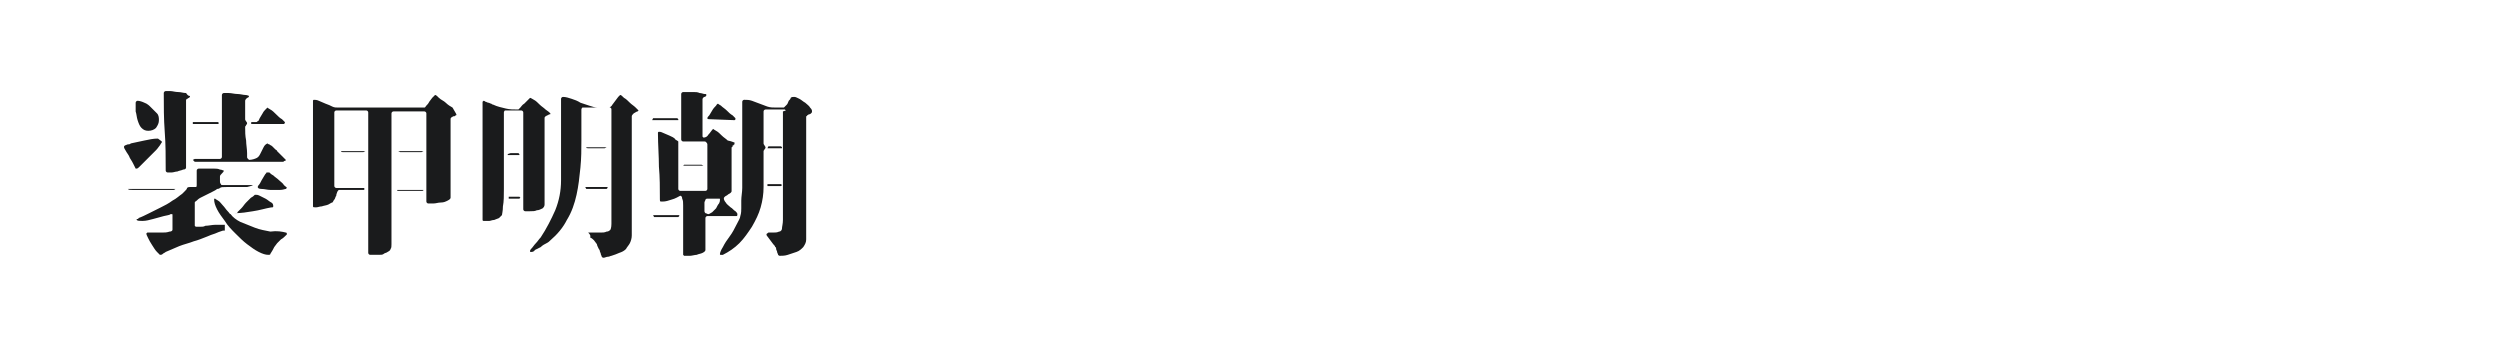 <?xml version="1.0" encoding="utf-8"?>
<!-- Generator: Adobe Illustrator 21.1.0, SVG Export Plug-In . SVG Version: 6.00 Build 0)  -->
<svg version="1.1" id="图层_1" xmlns="http://www.w3.org/2000/svg" xmlns:xlink="http://www.w3.org/1999/xlink" x="0px" y="0px"
	 width="258px" height="36px" viewBox="0 0 258 36" style="enable-background:new 0 0 258 36;" xml:space="preserve">
<style type="text/css">
	.st0{fill:#1A1B1C;}
</style>
<g>
	<path class="st0" d="M16.7,14.6c0,0,0,0.1,0,0.1c0,0-0.1,0.1-0.2,0.3c-0.1,0.1-0.2,0.3-0.4,0.5c-0.2,0.2-0.4,0.4-0.6,0.6
		c-0.2,0.2-0.4,0.4-0.6,0.6c-0.2,0.2-0.4,0.4-0.5,0.5c-0.1,0.1-0.2,0.2-0.3,0.2c0,0,0,0-0.1,0c0,0-0.1-0.2-0.2-0.4
		c-0.1-0.2-0.2-0.4-0.4-0.7c-0.1-0.3-0.3-0.5-0.4-0.7c-0.1-0.2-0.2-0.3-0.2-0.4c0-0.1,0-0.1,0-0.1c0,0,0,0,0.1-0.1
		c0.1,0,0.2-0.1,0.3-0.1c0.1,0,0.2,0,0.3-0.1c0.5-0.1,0.9-0.2,1.4-0.3c0.5-0.1,0.9-0.2,1.4-0.2L16.7,14.6z M13.2,19.5
		c0,0,0.1,0,0.3,0c0.2,0,0.5,0,0.8,0c0.3,0,0.7,0,1.1,0s0.8,0,1.1,0s0.7,0,1,0c0.3,0,0.5,0,0.6,0c0,0-0.1,0.1-0.2,0.1
		c-0.1,0-0.2,0-0.2,0c-0.1,0-0.3,0-0.5,0c-0.2,0-0.5,0-0.8,0c-0.3,0-0.6,0-1,0c-0.3,0-0.6,0-0.9,0s-0.5,0-0.8,0
		C13.4,19.6,13.3,19.6,13.2,19.5L13.2,19.5z M14,10.6c0-0.1,0.1-0.2,0.2-0.2c0.2,0,0.5,0.1,0.7,0.2c0.3,0.1,0.5,0.3,0.7,0.5
		c0.2,0.2,0.4,0.4,0.6,0.6c0.2,0.2,0.2,0.5,0.2,0.7c0,0.3-0.1,0.5-0.3,0.8c-0.2,0.2-0.5,0.3-0.8,0.3c-0.3,0-0.5-0.1-0.7-0.3
		c-0.2-0.2-0.3-0.5-0.4-0.8c-0.1-0.3-0.1-0.6-0.2-0.9C14,11.1,14,10.8,14,10.6z M23,23.8c-0.3,0.1-0.6,0.2-0.8,0.3
		c-0.3,0.1-0.6,0.2-0.8,0.3c-0.5,0.2-1,0.4-1.4,0.5c-0.5,0.2-1,0.3-1.5,0.5c-0.2,0.1-0.5,0.2-0.7,0.3c-0.2,0.1-0.5,0.2-0.7,0.3
		c-0.1,0.1-0.2,0.1-0.3,0.2c-0.1,0.1-0.2,0.1-0.3,0.1c0,0-0.1-0.1-0.3-0.3c-0.2-0.2-0.3-0.4-0.5-0.7c-0.2-0.3-0.3-0.5-0.4-0.7
		c-0.1-0.2-0.2-0.4-0.2-0.5c0,0,0,0,0.1-0.1c0,0,0.1,0,0.1,0c0.1,0,0.3,0,0.5,0c0.3,0,0.6,0,0.9,0c0.3,0,0.5,0,0.8-0.1
		c0.2,0,0.3-0.1,0.3-0.2v-1.5c0-0.1,0-0.1-0.1-0.1c0,0-0.1,0-0.1,0c-0.1,0.1-0.3,0.1-0.7,0.2c-0.4,0.1-0.7,0.2-1.1,0.3
		c-0.4,0.1-0.7,0.2-1.1,0.2c-0.3,0-0.5,0-0.6-0.1c0-0.1,0-0.1,0.1-0.1c0,0,0.1,0,0.1-0.1c0.3-0.1,0.7-0.3,1.1-0.5
		c0.4-0.2,0.8-0.4,1.2-0.6s0.8-0.4,1.2-0.7c0.4-0.2,0.7-0.5,1-0.7c0.1-0.1,0.2-0.2,0.3-0.3c0.1-0.1,0.2-0.2,0.2-0.3
		c0.1-0.1,0.2-0.1,0.3-0.1c0.1,0,0.2,0,0.3,0c0.1,0,0.2,0,0.3,0c0.1,0,0.1-0.1,0.1-0.2v-1.5c0-0.1,0.1-0.2,0.2-0.2
		c0.1,0,0.2,0,0.3,0c0.1,0,0.2,0,0.3,0c0.1,0,0.2,0,0.4,0c0.2,0,0.4,0,0.6,0c0.2,0,0.4,0,0.6,0.1c0.2,0,0.3,0.1,0.4,0.1
		c0,0.1-0.1,0.2-0.2,0.3c-0.1,0.1-0.2,0.2-0.2,0.3c0,0,0,0.1,0,0.2c0,0.1,0,0.2,0,0.3c0,0.1,0,0.2,0.1,0.3c0,0.1,0.1,0.1,0.2,0.1h3
		c0,0,0.1,0,0.1,0c-0.1,0.1-0.3,0.1-0.6,0.2c-0.3,0-0.7,0-1,0c-0.4,0-0.7,0-1.1,0c-0.4,0-0.6,0-0.7,0.1c0,0-0.1,0.1-0.3,0.1
		c-0.1,0.1-0.3,0.2-0.5,0.3c-0.2,0.1-0.4,0.2-0.6,0.3c-0.2,0.1-0.4,0.2-0.6,0.3c-0.2,0.1-0.3,0.2-0.4,0.3c-0.1,0.1-0.2,0.1-0.2,0.2
		v2.3c0,0,0,0.1,0,0.1c0,0,0.1,0.1,0.1,0.1c0.1,0,0.3,0,0.5,0c0.2,0,0.3,0,0.5-0.1c0.3,0,0.7-0.1,1-0.1c0.3,0,0.7,0,1,0V23.8
		L23,23.8z M19.6,9.9c0,0,0,0.1,0,0.1c0,0-0.1,0.1-0.1,0.1c-0.1,0-0.1,0.1-0.2,0.1c0,0-0.1,0.1-0.1,0.1v7c0,0.1-0.1,0.2-0.3,0.2
		c-0.2,0.1-0.4,0.1-0.6,0.2c-0.2,0-0.4,0.1-0.6,0.1c-0.2,0-0.4,0-0.4,0c-0.1,0-0.2-0.1-0.2-0.2c0-1.4,0-2.7-0.1-4
		c-0.1-1.3-0.1-2.7-0.1-4c0-0.1,0.1-0.2,0.2-0.2c0.1,0,0.2,0,0.5,0c0.2,0,0.5,0.1,0.8,0.1c0.3,0,0.5,0.1,0.8,0.1
		C19.4,9.9,19.5,9.9,19.6,9.9L19.6,9.9L19.6,9.9z M19.9,12.6h2.6l0.1,0.1l-0.1,0.1h-2.6V12.6L19.9,12.6z M19.9,16.5L19.9,16.5
		l0.2-0.1h2.6c0.1,0,0.2-0.1,0.2-0.2V9.8c0-0.1,0.1-0.2,0.2-0.2c0.1,0,0.2,0,0.5,0c0.3,0,0.6,0.1,0.9,0.1c0.3,0,0.6,0.1,0.8,0.1
		c0.2,0,0.4,0.1,0.4,0.1c0,0.1-0.1,0.2-0.2,0.2c-0.1,0.1-0.2,0.2-0.2,0.3v1.9c0,0.1,0,0.1,0.1,0.2c0,0.1,0.1,0.1,0.1,0.2
		c0,0.1,0,0.1-0.1,0.2c0,0.1-0.1,0.1-0.1,0.2c0,0.5,0,0.9,0.1,1.4c0,0.4,0.1,0.9,0.1,1.3c0,0,0,0.1,0,0.2c0,0.1,0,0.1,0,0.2
		c0,0.1,0,0.1,0.1,0.2c0,0,0.1,0.1,0.1,0.1c0.3,0,0.6-0.1,0.8-0.2c0.2-0.1,0.3-0.3,0.4-0.5c0.1-0.2,0.2-0.4,0.3-0.6
		c0.1-0.2,0.2-0.3,0.4-0.4c0,0,0.1,0.1,0.2,0.1c0.1,0.1,0.2,0.1,0.3,0.2c0.1,0.1,0.2,0.2,0.3,0.3c0.1,0.1,0.2,0.1,0.2,0.2
		c0,0,0.1,0.1,0.2,0.2c0.1,0.1,0.2,0.2,0.3,0.3c0.1,0.1,0.2,0.2,0.3,0.3c0.1,0.1,0.1,0.1,0.1,0.1c0,0,0,0.1-0.1,0.1
		c-0.1,0-0.1,0.1-0.2,0.1h-9.1L19.9,16.5L19.9,16.5L19.9,16.5z M29.5,24c0.1,0,0.1,0.1,0.1,0.1c0,0,0,0,0,0.1
		c-0.2,0.2-0.4,0.4-0.6,0.5c-0.1,0.1-0.3,0.3-0.4,0.4c-0.1,0.1-0.2,0.3-0.3,0.4c-0.1,0.2-0.2,0.4-0.4,0.7c0,0.1-0.1,0.1-0.2,0.1
		c-0.3,0-0.6-0.1-1-0.3c-0.4-0.2-0.8-0.5-1.2-0.8s-0.8-0.7-1.2-1.1c-0.4-0.4-0.8-0.8-1.1-1.3c-0.3-0.4-0.6-0.8-0.8-1.2
		c-0.2-0.4-0.3-0.7-0.3-1c0-0.1,0-0.1,0.1-0.1c0,0,0.1,0.1,0.3,0.2s0.3,0.3,0.5,0.5c0.2,0.2,0.3,0.4,0.5,0.6
		c0.2,0.2,0.2,0.3,0.3,0.3c0.2,0.3,0.6,0.6,1,0.8c0.5,0.2,1,0.4,1.5,0.6c0.5,0.2,1.1,0.3,1.6,0.4C28.6,23.8,29.1,23.9,29.5,24z
		 M24.5,21.9c0.1-0.1,0.2-0.2,0.4-0.4c0.2-0.2,0.3-0.4,0.5-0.6c0.2-0.2,0.4-0.4,0.5-0.5c0.2-0.1,0.3-0.2,0.4-0.3h0.1
		c0.1,0,0.2,0,0.4,0.1s0.4,0.2,0.6,0.3c0.2,0.1,0.4,0.3,0.6,0.4c0.2,0.1,0.2,0.3,0.2,0.4c0,0,0,0.1-0.1,0.1c0,0-0.1,0-0.1,0
		c-0.6,0.1-1.2,0.3-1.9,0.4c-0.6,0.1-1.2,0.2-1.9,0.2L24.5,22L24.5,21.9z M26.1,12.8c-0.1,0-0.2,0-0.2-0.1c0,0,0-0.1,0.1-0.1
		c0.1,0,0.1,0,0.2,0c0.1,0,0.2,0,0.2,0c0.1,0,0.1,0,0.2-0.1c0.1,0,0.1-0.1,0.2-0.3c0.1-0.2,0.2-0.3,0.3-0.5c0.1-0.2,0.2-0.3,0.3-0.4
		c0.1-0.1,0.2-0.2,0.2-0.2c0,0,0.1,0.1,0.3,0.2c0.2,0.1,0.4,0.3,0.6,0.5c0.2,0.2,0.4,0.4,0.6,0.5c0.2,0.2,0.3,0.3,0.3,0.3
		c0,0,0,0.1,0,0.1l-0.1,0.1L26.1,12.8L26.1,12.8z M27.7,17.8l0.1,0c0.1,0.1,0.2,0.2,0.4,0.3c0.2,0.2,0.4,0.3,0.6,0.5
		c0.2,0.2,0.4,0.3,0.5,0.5c0.2,0.2,0.3,0.2,0.3,0.3l-0.1,0.1c-0.1,0-0.3,0.1-0.6,0.1c-0.3,0-0.6,0-1,0c-0.3,0-0.6-0.1-0.9-0.1
		c-0.3,0-0.4-0.1-0.4-0.2c0,0,0-0.1,0.1-0.2c0.1-0.1,0.2-0.3,0.3-0.5c0.1-0.2,0.2-0.3,0.3-0.5s0.2-0.2,0.2-0.3L27.7,17.8z"/>
	<path class="st0" d="M47.1,11.8c0,0.1,0,0.1-0.1,0.1C47,12,46.9,12,46.8,12c-0.1,0-0.1,0.1-0.2,0.1c-0.1,0.1-0.1,0.1-0.1,0.2v8.1
		c0,0.1-0.1,0.2-0.3,0.3c-0.2,0.1-0.4,0.2-0.7,0.2c-0.3,0-0.5,0.1-0.8,0.1c-0.2,0-0.4,0-0.5,0c-0.1,0-0.2-0.1-0.2-0.2v-9.1
		c0-0.1-0.1-0.2-0.2-0.2h-3.2c-0.1,0-0.2,0.1-0.2,0.2c0,1.2,0,2.3,0,3.5c0,1.1,0,2.3,0,3.5c0,0.8,0,1.6,0,2.4c0,0.8,0,1.6,0,2.4
		c0,0.2,0,0.3,0,0.5c0,0.2,0,0.4,0,0.6c0,0.2,0,0.4,0,0.6c0,0.2,0,0.4-0.1,0.5c0,0.1-0.1,0.2-0.3,0.3c-0.1,0.1-0.3,0.1-0.4,0.2
		s-0.3,0.1-0.5,0.1c-0.2,0-0.3,0-0.4,0c-0.2,0-0.4,0-0.5,0c-0.1,0-0.2-0.1-0.2-0.2c0-0.1,0-0.2,0-0.3c0-0.1,0-0.3,0-0.5
		c0-1.2,0-2.4,0-3.6c0-1.2,0-2.4,0-3.5c0-1.1,0-2.2,0-3.3s0-2.2,0-3.3c0-0.1-0.1-0.2-0.2-0.2h-3.1c-0.1,0-0.2,0.1-0.2,0.2v7.6
		c0,0.1,0.1,0.2,0.2,0.2h2.8c0.1,0,0.1,0,0.1,0.1s0,0.1-0.1,0.1H35c-0.1,0-0.1,0.1-0.2,0.2c0,0.1-0.1,0.2-0.1,0.4
		c-0.1,0.1-0.1,0.3-0.2,0.4c-0.1,0.1-0.1,0.2-0.2,0.3c-0.1,0-0.2,0.1-0.4,0.2c-0.2,0.1-0.4,0.1-0.7,0.2c-0.2,0-0.4,0.1-0.6,0.1
		c-0.2,0-0.3,0-0.3-0.1V10.5c0,0,0-0.1,0-0.1c0,0,0-0.1,0.1-0.1c0.1,0,0.3,0,0.5,0.1s0.5,0.2,0.7,0.3c0.3,0.1,0.5,0.2,0.7,0.3
		c0.2,0.1,0.4,0.1,0.6,0.1h8.9c0.1,0,0.1-0.1,0.2-0.2s0.2-0.2,0.3-0.4c0.1-0.1,0.2-0.3,0.3-0.4c0.1-0.1,0.2-0.2,0.3-0.3
		c0.1,0,0.2,0.1,0.4,0.3c0.2,0.2,0.5,0.3,0.7,0.5c0.2,0.2,0.5,0.4,0.7,0.5C47,11.6,47.1,11.8,47.1,11.8z M35.4,15.7
		c-0.1,0-0.2,0-0.2-0.1c0,0,0.2,0,0.4,0c0.3,0,0.5,0,0.9,0c0.3,0,0.6,0,0.8,0c0.3,0,0.4,0,0.4,0l-0.2,0.1H35.4z M41.1,19.6
		c0.1,0,0.3,0,0.5,0c0.3,0,0.6,0,0.9,0s0.6,0,0.8,0c0.2,0,0.4,0,0.4,0c0,0.1-0.1,0.1-0.2,0.1h-2.5V19.6L41.1,19.6z M41.3,15.7
		l-0.2-0.1c0,0,0.2,0,0.4,0c0.3,0,0.6,0,0.9,0c0.3,0,0.6,0,0.9,0c0.3,0,0.4,0,0.4,0l-0.2,0.1H41.3z"/>
	<path class="st0" d="M56.8,11.7c0,0.1,0,0.1-0.1,0.1c-0.1,0-0.1,0.1-0.2,0.1c-0.1,0-0.1,0.1-0.2,0.1c-0.1,0.1-0.1,0.1-0.1,0.2v8.9
		c0,0.2-0.1,0.3-0.2,0.4c-0.2,0.1-0.4,0.2-0.6,0.2c-0.2,0.1-0.4,0.1-0.7,0.1c-0.2,0-0.4,0-0.5,0c-0.1,0-0.2-0.1-0.2-0.2v-10
		c0-0.1-0.1-0.2-0.2-0.2c-0.1,0-0.2,0-0.4,0c-0.2,0-0.4,0-0.5,0c-0.2,0-0.4,0-0.5,0c-0.2,0-0.2,0-0.3,0c0,0-0.1,0.1-0.1,0.2
		c0,0.2,0,0.6,0,1.2c0,0.6,0,1.3,0,2c0,0.8,0,1.6,0,2.4c0,0.8,0,1.6,0,2.3c0,0.7,0,1.3-0.1,1.8c0,0.5-0.1,0.8-0.1,0.9
		c-0.1,0.1-0.2,0.2-0.3,0.3c-0.2,0.1-0.3,0.1-0.5,0.2c-0.2,0-0.4,0.1-0.5,0.1c-0.2,0-0.3,0-0.5,0c0,0-0.1,0-0.1,0c0,0-0.1,0-0.1-0.1
		V10.6c0,0,0-0.1,0-0.1c0,0,0.1-0.1,0.1-0.1c0,0,0.1,0,0.2,0.1c0.1,0,0.2,0.1,0.3,0.1c0.1,0,0.2,0.1,0.3,0.1
		c0.1,0.1,0.2,0.1,0.2,0.1c0.4,0.2,0.9,0.3,1.3,0.4c0.4,0.1,0.8,0.1,1.3,0.1c0,0,0.1-0.1,0.2-0.2c0.1-0.1,0.2-0.3,0.4-0.4
		c0.1-0.1,0.3-0.3,0.4-0.4c0.1-0.1,0.2-0.2,0.2-0.2c0.1,0,0.2,0.1,0.4,0.2c0.2,0.1,0.4,0.3,0.6,0.5s0.4,0.3,0.6,0.5
		C56.6,11.5,56.7,11.6,56.8,11.7z M52.5,20.3h1.1l0.1,0.1l-0.1,0.1h-1.1V20.3L52.5,20.3z M52.7,15.8h0.8l0.1,0.1l0,0.1
		c0,0-0.1,0-0.2,0c-0.1,0-0.2,0-0.4,0c-0.1,0-0.3,0-0.4,0c-0.1,0-0.2,0-0.2,0l0-0.1L52.7,15.8z M60.7,24C60.7,24,60.7,24,60.7,24
		c0.2,0,0.4,0,0.6,0c0.2,0,0.4,0,0.7,0c0.2,0,0.4,0,0.6-0.1c0.2,0,0.3-0.1,0.4-0.2c0,0,0.1-0.2,0.1-0.6c0-0.3,0-0.8,0-1.3
		c0-0.5,0-1.1,0-1.8c0-0.7,0-1.4,0-2.1c0-0.7,0-1.4,0-2.1c0-0.7,0-1.4,0-2c0-0.6,0-1.1,0-1.6c0-0.4,0-0.7,0-0.9c0-0.1,0-0.1-0.1-0.2
		c0,0-0.2,0-0.5,0c-0.3,0-0.6,0-0.9,0c-0.3,0-0.7,0-1,0c-0.3,0-0.5,0-0.5,0c0,0-0.1,0.1-0.1,0.2c0,0.5,0,1.1,0,1.6
		c0,0.5,0,1.1,0,1.6c0,0.9,0,1.8-0.1,2.8c-0.1,1-0.2,1.9-0.4,2.8c-0.2,0.9-0.5,1.8-1,2.6c-0.4,0.8-1,1.5-1.7,2.1
		c-0.1,0.1-0.2,0.2-0.4,0.3c-0.2,0.1-0.4,0.2-0.6,0.4c-0.2,0.1-0.4,0.2-0.6,0.3C55.1,26,54.9,26,54.8,26c-0.1,0-0.1,0-0.1-0.1
		c0-0.1,0.1-0.2,0.1-0.2c0.2-0.2,0.3-0.4,0.5-0.6c0.2-0.2,0.3-0.4,0.5-0.6c0.6-0.9,1.1-1.9,1.5-2.8c0.4-1,0.6-2,0.6-3.1v-8.4
		c0-0.1,0.1-0.2,0.2-0.2c0.3,0,0.6,0.1,0.9,0.2c0.3,0.1,0.6,0.2,0.9,0.4c0.3,0.1,0.6,0.2,0.9,0.3c0.3,0.1,0.6,0.2,0.9,0.2
		c0.2,0,0.4,0,0.6,0c0.2,0,0.4,0,0.6,0c0.1-0.1,0.2-0.1,0.3-0.3c0.1-0.1,0.2-0.3,0.3-0.4c0.1-0.1,0.2-0.3,0.3-0.4
		c0.1-0.1,0.2-0.2,0.2-0.2c0,0,0,0,0,0c0.1,0,0.2,0.1,0.4,0.3c0.2,0.1,0.4,0.3,0.6,0.5c0.2,0.2,0.4,0.3,0.6,0.5
		c0.2,0.2,0.3,0.3,0.3,0.3c0,0,0,0,0,0c0,0,0,0,0,0l-0.1,0.1c-0.1,0-0.2,0.1-0.4,0.2c-0.1,0.1-0.2,0.2-0.2,0.3v12.3
		c0,0.3-0.1,0.6-0.2,0.8s-0.3,0.4-0.4,0.6c-0.2,0.2-0.4,0.3-0.7,0.4c-0.2,0.1-0.5,0.2-0.8,0.3c-0.1,0-0.2,0.1-0.4,0.1
		c-0.1,0-0.3,0.1-0.4,0.1c-0.1,0-0.1,0-0.2-0.1c0-0.1-0.1-0.2-0.1-0.3c0-0.1-0.1-0.2-0.1-0.3c0-0.1-0.1-0.2-0.1-0.2
		c-0.1-0.2-0.2-0.4-0.2-0.5c-0.1-0.1-0.2-0.3-0.3-0.4c-0.1-0.1-0.2-0.2-0.4-0.3C61,24.3,60.8,24.1,60.7,24z M60.4,19.3
		c0.1,0,0.2,0,0.5,0c0.2,0,0.5,0,0.7,0c0.3,0,0.5,0,0.7,0c0.2,0,0.3,0,0.4,0l0,0.1l-0.1,0.1h-2.1L60.4,19.3L60.4,19.3z M60.7,15.3
		c-0.1,0-0.2,0-0.2-0.1c0,0,0.1,0,0.4,0c0.2,0,0.5,0,0.7,0c0.3,0,0.5,0,0.7,0c0.2,0,0.3,0,0.3,0l-0.2,0.1H60.7z"/>
	<path class="st0" d="M67.4,12.2h2.5l0.1,0.1l0,0.1c0,0-0.2,0-0.4,0c-0.3,0-0.5,0-0.8,0c-0.3,0-0.6,0-0.9,0c-0.3,0-0.5,0-0.6,0
		L67.4,12.2L67.4,12.2z M67.4,22.2c0.1,0,0.3,0,0.6,0c0.3,0,0.6,0,0.9,0c0.3,0,0.6,0,0.8,0c0.3,0,0.4,0,0.4,0l0,0.1l-0.1,0.1h-2.5
		L67.4,22.2L67.4,22.2z M75.8,14.7C75.8,14.7,75.8,14.7,75.8,14.7c0,0.2,0,0.2,0,0.2c0,0-0.1,0-0.1,0.1c-0.1,0-0.1,0-0.1,0.1
		s-0.1,0.1-0.1,0.1v4.5c0,0.1,0,0.1-0.1,0.2c-0.1,0.1-0.2,0.1-0.3,0.2c-0.1,0.1-0.2,0.1-0.3,0.2c-0.1,0.1-0.1,0.1-0.1,0.2
		c0,0.1,0.1,0.3,0.2,0.4c0.1,0.2,0.3,0.3,0.5,0.5c0.2,0.1,0.3,0.3,0.5,0.4c0.1,0.1,0.2,0.2,0.2,0.3c0,0.1,0,0.2-0.1,0.2
		c-0.1,0-0.2,0-0.3,0h-2.7c-0.1,0-0.2,0.1-0.2,0.2v3.3c0,0.1-0.1,0.2-0.3,0.3c-0.2,0.1-0.4,0.1-0.6,0.2c-0.2,0-0.5,0.1-0.7,0.1
		c-0.2,0-0.4,0-0.5,0c0,0-0.1,0-0.1,0s-0.1-0.1-0.1-0.1v-3.8c0-0.1,0-0.3,0-0.5c0-0.3,0-0.5,0-0.8c0-0.3,0-0.5-0.1-0.7
		c0-0.2-0.1-0.3-0.2-0.3c-0.2,0.1-0.5,0.3-0.9,0.4c-0.3,0.1-0.6,0.2-0.9,0.2c-0.1,0-0.2,0-0.2,0c-0.1,0-0.1-0.1-0.1-0.2
		c0-1.2,0-2.3-0.1-3.4c0-1.1-0.1-2.3-0.1-3.4c0,0,0-0.1,0-0.1c0,0,0-0.1,0.1-0.1c0.1,0,0.2,0,0.4,0.1c0.2,0.1,0.5,0.2,0.7,0.3
		c0.2,0.1,0.5,0.2,0.6,0.4c0.2,0.1,0.3,0.2,0.3,0.2v4.9c0,0.1,0.1,0.2,0.2,0.2h2.6c0.1,0,0.2-0.1,0.2-0.2v-4.6c0,0,0-0.1-0.1-0.2
		c-0.1-0.1-0.1-0.1-0.2-0.1h-2.2c-0.1,0-0.2-0.1-0.2-0.2V9.7c0-0.1,0.1-0.2,0.2-0.2c0.1,0,0.3,0,0.5,0c0.2,0,0.4,0,0.6,0
		c0.2,0,0.4,0,0.6,0.1c0.2,0,0.4,0.1,0.5,0.1c0,0,0.1,0,0.1,0c0,0,0.1,0,0.1,0.1c0,0.1-0.1,0.2-0.2,0.2s-0.2,0.2-0.2,0.2V14
		c0,0,0,0.1,0,0.1c0,0,0.1,0.1,0.1,0.1c0.2,0,0.4-0.1,0.5-0.3c0.2-0.2,0.3-0.4,0.4-0.5l0.1-0.1c0,0,0.1,0.1,0.3,0.2
		c0.2,0.1,0.4,0.3,0.6,0.5c0.2,0.2,0.4,0.3,0.6,0.5C75.6,14.6,75.7,14.7,75.8,14.7z M70.6,17h1.8l0.2,0.1c0,0-0.2,0-0.3,0
		c-0.2,0-0.4,0-0.7,0c-0.2,0-0.5,0-0.7,0c-0.2,0-0.4,0-0.4,0l0,0l0,0L70.6,17z M72.7,21.2c0,0.1,0,0.2,0,0.3c0,0.1,0,0.2,0,0.3
		c0,0.1,0.1,0.2,0.1,0.2c0.1,0,0.2,0.1,0.3,0.1c0.1,0,0.2-0.1,0.4-0.2c0.1-0.1,0.3-0.3,0.4-0.4c0.1-0.2,0.2-0.4,0.3-0.5
		c0.1-0.2,0.1-0.3,0.1-0.4c0-0.1,0-0.1-0.1-0.1c-0.1,0-0.1,0-0.2,0c-0.1,0-0.1,0-0.2,0c-0.1,0-0.3,0-0.4,0c-0.1,0-0.2,0-0.4,0
		c-0.1,0-0.1,0-0.2,0.1c0,0.1-0.1,0.2-0.1,0.3c0,0.1,0,0.2,0,0.3C72.7,21.1,72.7,21.2,72.7,21.2z M73.2,12.3c-0.1,0-0.2,0-0.2-0.1
		c0-0.1,0.1-0.2,0.2-0.3c0.1-0.2,0.2-0.3,0.3-0.5c0.1-0.2,0.3-0.4,0.4-0.5c0.1-0.2,0.2-0.2,0.2-0.2c0,0,0.1,0.1,0.3,0.2
		c0.2,0.2,0.4,0.3,0.6,0.5c0.2,0.2,0.4,0.4,0.6,0.5c0.2,0.2,0.3,0.3,0.3,0.3c0,0.1,0,0.2-0.1,0.2L73.2,12.3L73.2,12.3L73.2,12.3z
		 M81.1,11.4L81.1,11.4L81,11.3h-2c-0.1,0-0.2,0.1-0.2,0.2v3.3c0,0,0,0.1,0.1,0.2c0,0.1,0.1,0.1,0.1,0.2c0,0.1,0,0.1-0.1,0.2
		c0,0.1-0.1,0.1-0.1,0.2v3.7c0,0.7-0.1,1.4-0.3,2.1c-0.2,0.7-0.5,1.3-0.9,2c-0.4,0.6-0.8,1.2-1.3,1.7c-0.5,0.5-1.1,0.9-1.7,1.2
		c0,0-0.1,0-0.1,0c0,0-0.1,0-0.1,0c-0.1,0-0.1,0-0.1-0.1c0-0.1,0.1-0.4,0.3-0.7c0.2-0.4,0.4-0.7,0.7-1.1s0.5-0.8,0.7-1.2
		c0.2-0.4,0.4-0.7,0.4-0.9c0.1-0.3,0.1-0.6,0.1-0.8c0-0.3,0-0.5,0-0.8c0-0.4,0.1-0.9,0.1-1.3c0-0.4,0-0.9,0-1.3c0-1.3,0-2.5,0-3.8
		c0-1.3,0-2.5,0-3.8c0-0.1,0.1-0.2,0.2-0.2c0.3,0,0.5,0,0.8,0.1c0.3,0.1,0.5,0.2,0.8,0.3c0.3,0.1,0.5,0.2,0.8,0.3
		c0.3,0.1,0.6,0.1,0.9,0.1c0.1,0,0.3,0,0.4,0s0.3,0,0.4,0c0.1-0.1,0.2-0.2,0.3-0.3c0.1-0.1,0.1-0.2,0.2-0.4c0.1-0.1,0.2-0.2,0.2-0.3
		c0.1-0.1,0.2-0.1,0.4-0.1c0.1,0,0.3,0.1,0.5,0.2c0.2,0.1,0.4,0.3,0.6,0.4c0.2,0.2,0.4,0.3,0.5,0.5c0.2,0.2,0.2,0.3,0.2,0.4
		c0,0.1,0,0.1-0.1,0.2c0,0-0.1,0.1-0.2,0.1c-0.1,0-0.1,0.1-0.2,0.1c0,0.1-0.1,0.1-0.1,0.1v12.7c0,0.3-0.1,0.5-0.3,0.8
		c-0.2,0.2-0.4,0.4-0.7,0.5c-0.3,0.1-0.6,0.2-0.9,0.3c-0.3,0.1-0.6,0.1-0.8,0.1c-0.1,0-0.1,0-0.2-0.1c0-0.1-0.1-0.2-0.1-0.3
		c0-0.1-0.1-0.2-0.1-0.3c0-0.1,0-0.2-0.1-0.2c0-0.1-0.1-0.2-0.2-0.3c-0.1-0.1-0.2-0.3-0.3-0.4c-0.1-0.1-0.2-0.3-0.3-0.4
		c-0.1-0.1-0.1-0.2-0.1-0.2c0-0.1,0.1-0.1,0.2-0.2c0.2,0,0.3,0,0.5,0s0.4,0,0.6-0.1c0.2,0,0.3-0.2,0.3-0.3c0-0.2,0.1-0.5,0.1-0.9
		c0-0.4,0-0.8,0-1.3c0-0.4,0-0.9,0-1.3c0-0.4,0-0.8,0-1c0-1.3,0-2.5,0-3.8c0-1.3,0-2.5,0-3.8L81.1,11.4z M79.2,19h1.4l0.1,0.1
		l-0.1,0.1h-1.4L79.2,19L79.2,19z M79.3,15.1h1.3l0.1,0.1l0,0.1c0,0-0.1,0-0.2,0c-0.1,0-0.3,0-0.5,0c-0.2,0-0.3,0-0.5,0
		c-0.2,0-0.3,0-0.3,0L79.3,15.1L79.3,15.1z"/>
</g>
</svg>
